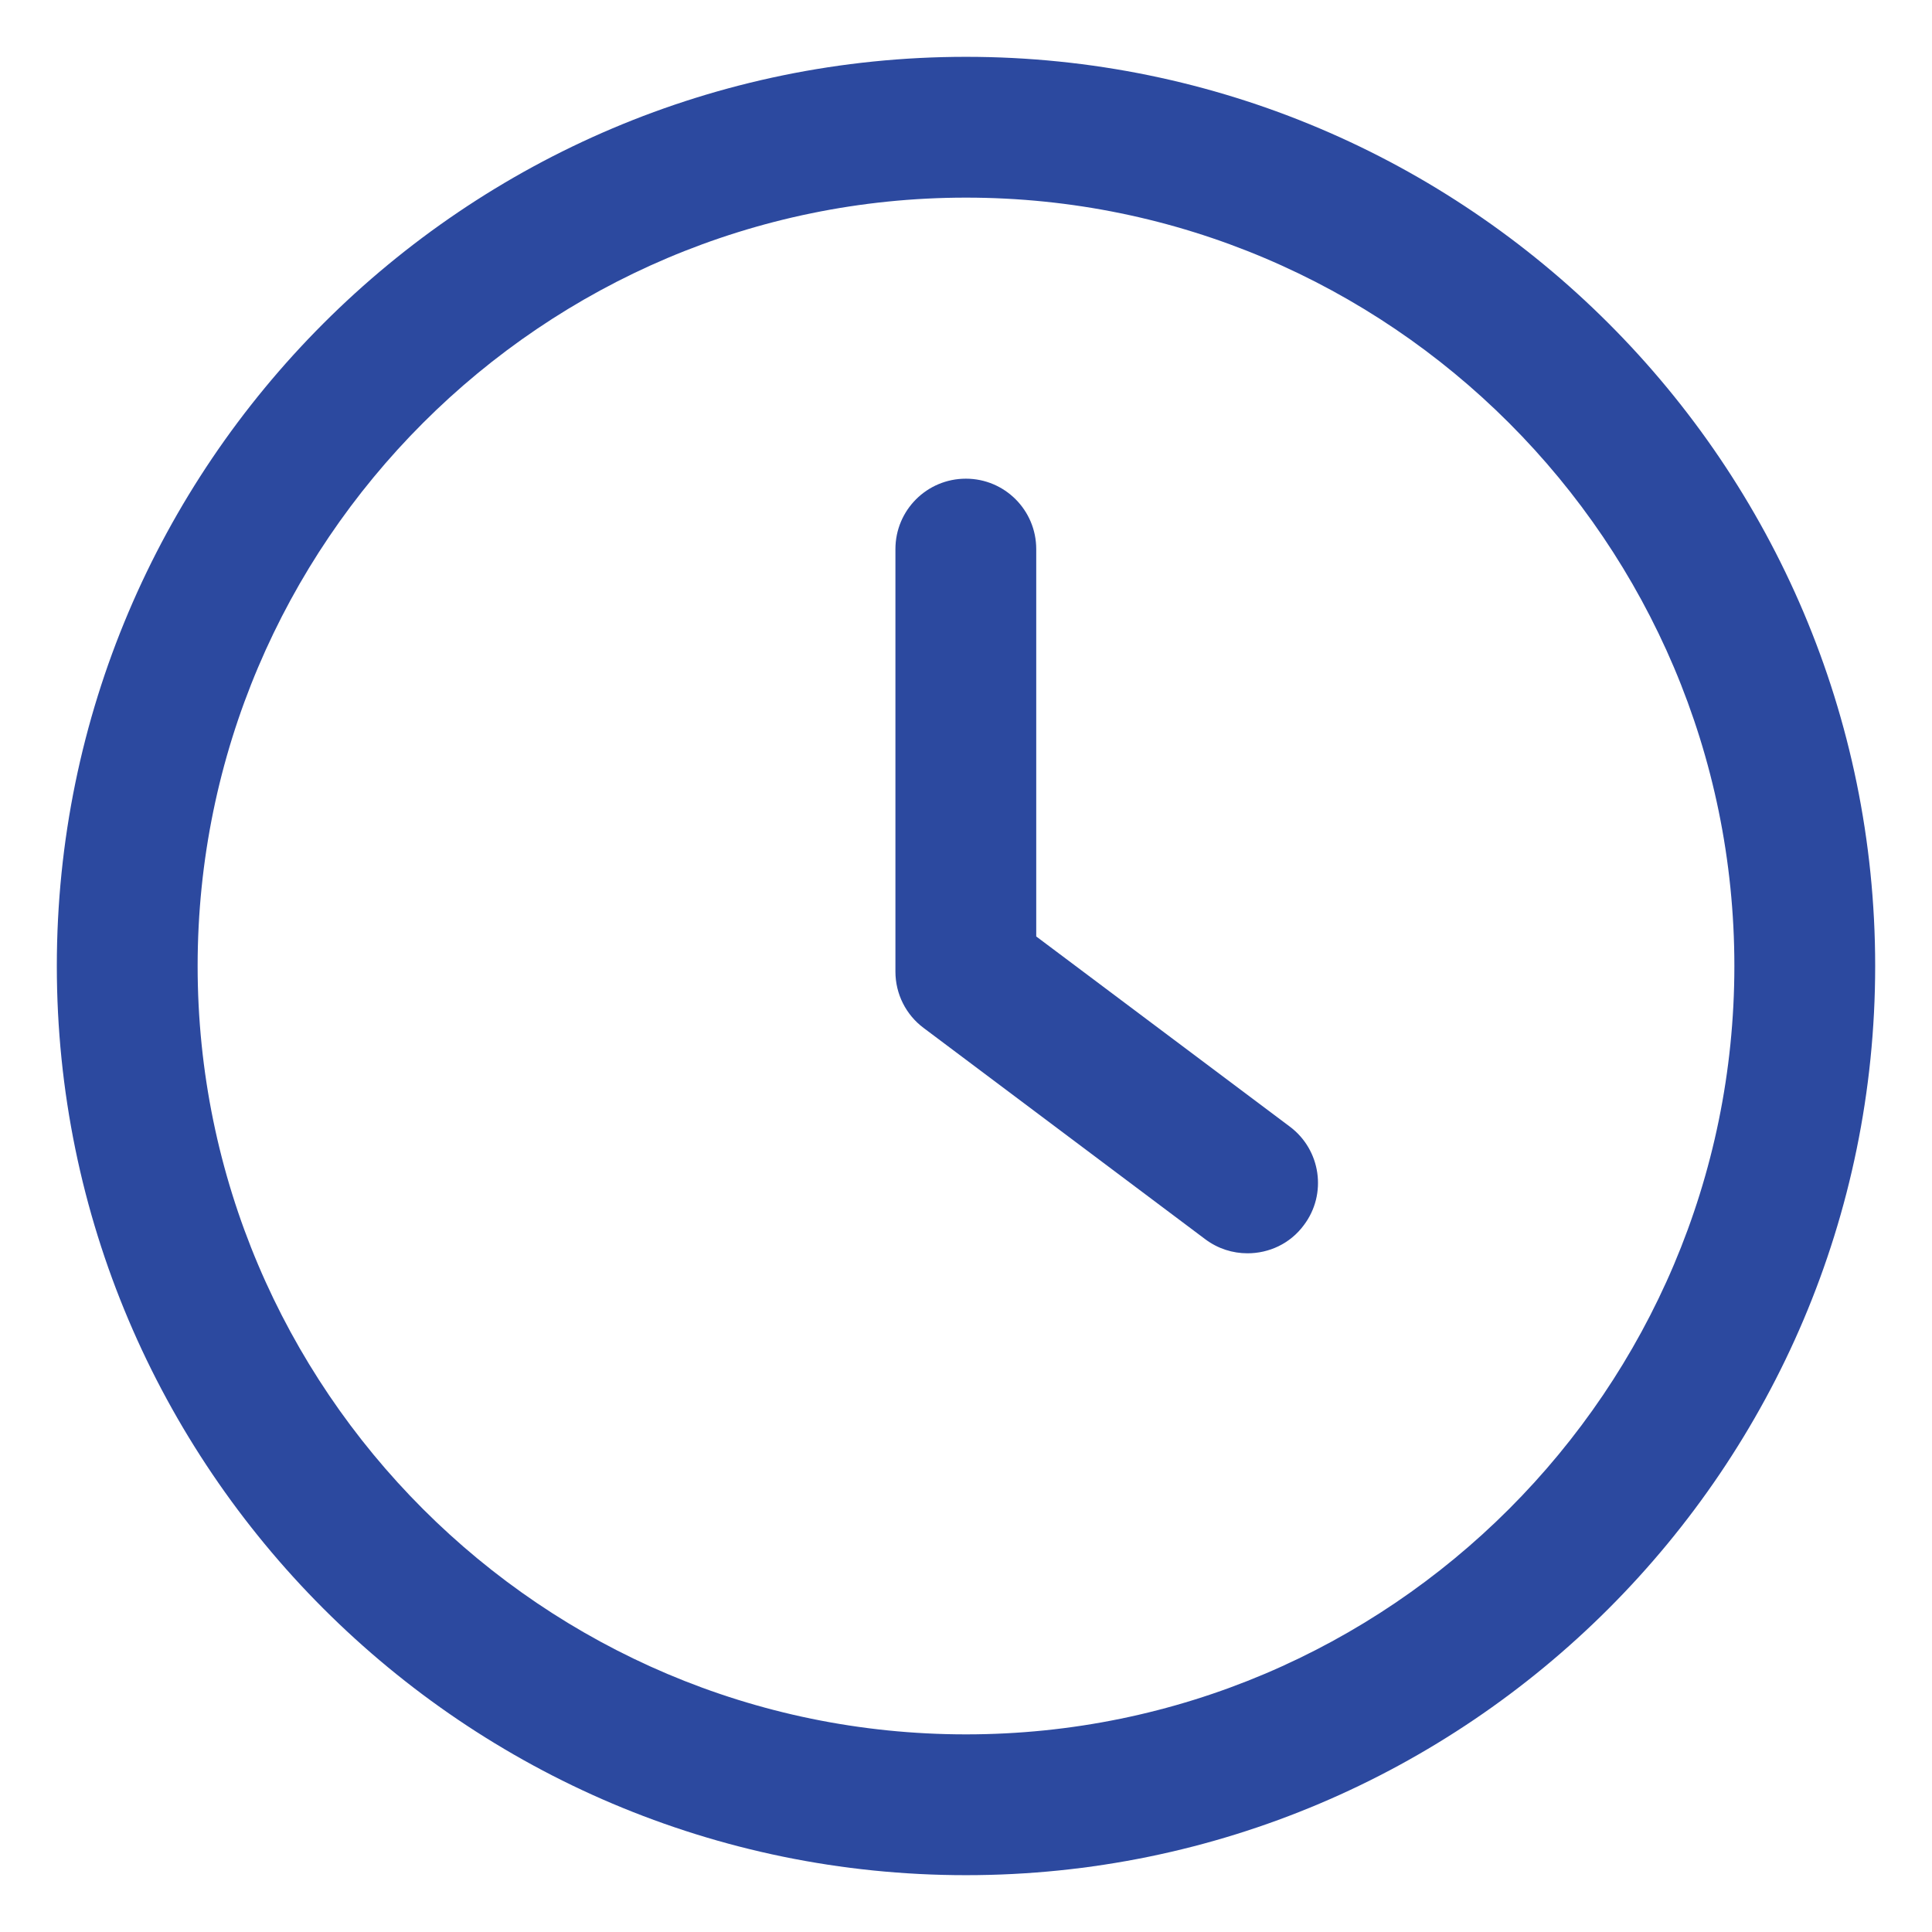 <svg width="17" height="17" viewBox="0 0 17 17" fill="none" xmlns="http://www.w3.org/2000/svg">
<g id="clock 1" clip-path="url(#clip0_261_2538)">
<g id="Group">
<g id="Group_2">
<path id="Vector" d="M11.349 9.913L9.118 8.24V4.832C9.118 4.489 8.841 4.212 8.499 4.212C8.156 4.212 7.879 4.489 7.879 4.832V8.55C7.879 8.745 7.971 8.929 8.127 9.045L10.605 10.904C10.717 10.988 10.847 11.028 10.977 11.028C11.166 11.028 11.352 10.944 11.473 10.78C11.679 10.507 11.623 10.118 11.349 9.913Z" fill="#2C499F"/>
</g>
</g>
<g id="Group_3">
<g id="Group_4">
<path id="Vector_2" d="M8.5 0.5C4.089 0.5 0.5 4.089 0.5 8.5C0.5 12.912 4.089 16.5 8.5 16.5C12.912 16.5 16.5 12.912 16.5 8.5C16.5 4.089 12.912 0.5 8.5 0.5ZM8.5 15.261C4.773 15.261 1.739 12.227 1.739 8.5C1.739 4.773 4.773 1.739 8.5 1.739C12.228 1.739 15.261 4.773 15.261 8.5C15.261 12.227 12.227 15.261 8.5 15.261Z" fill="#2C499F"/>
</g>
</g>
</g>
<defs>
<clipPath id="clip0_261_2538">
<rect width="16" height="16" fill="white" transform="translate(0.5 0.5)"/>
</clipPath>
</defs>
</svg>
